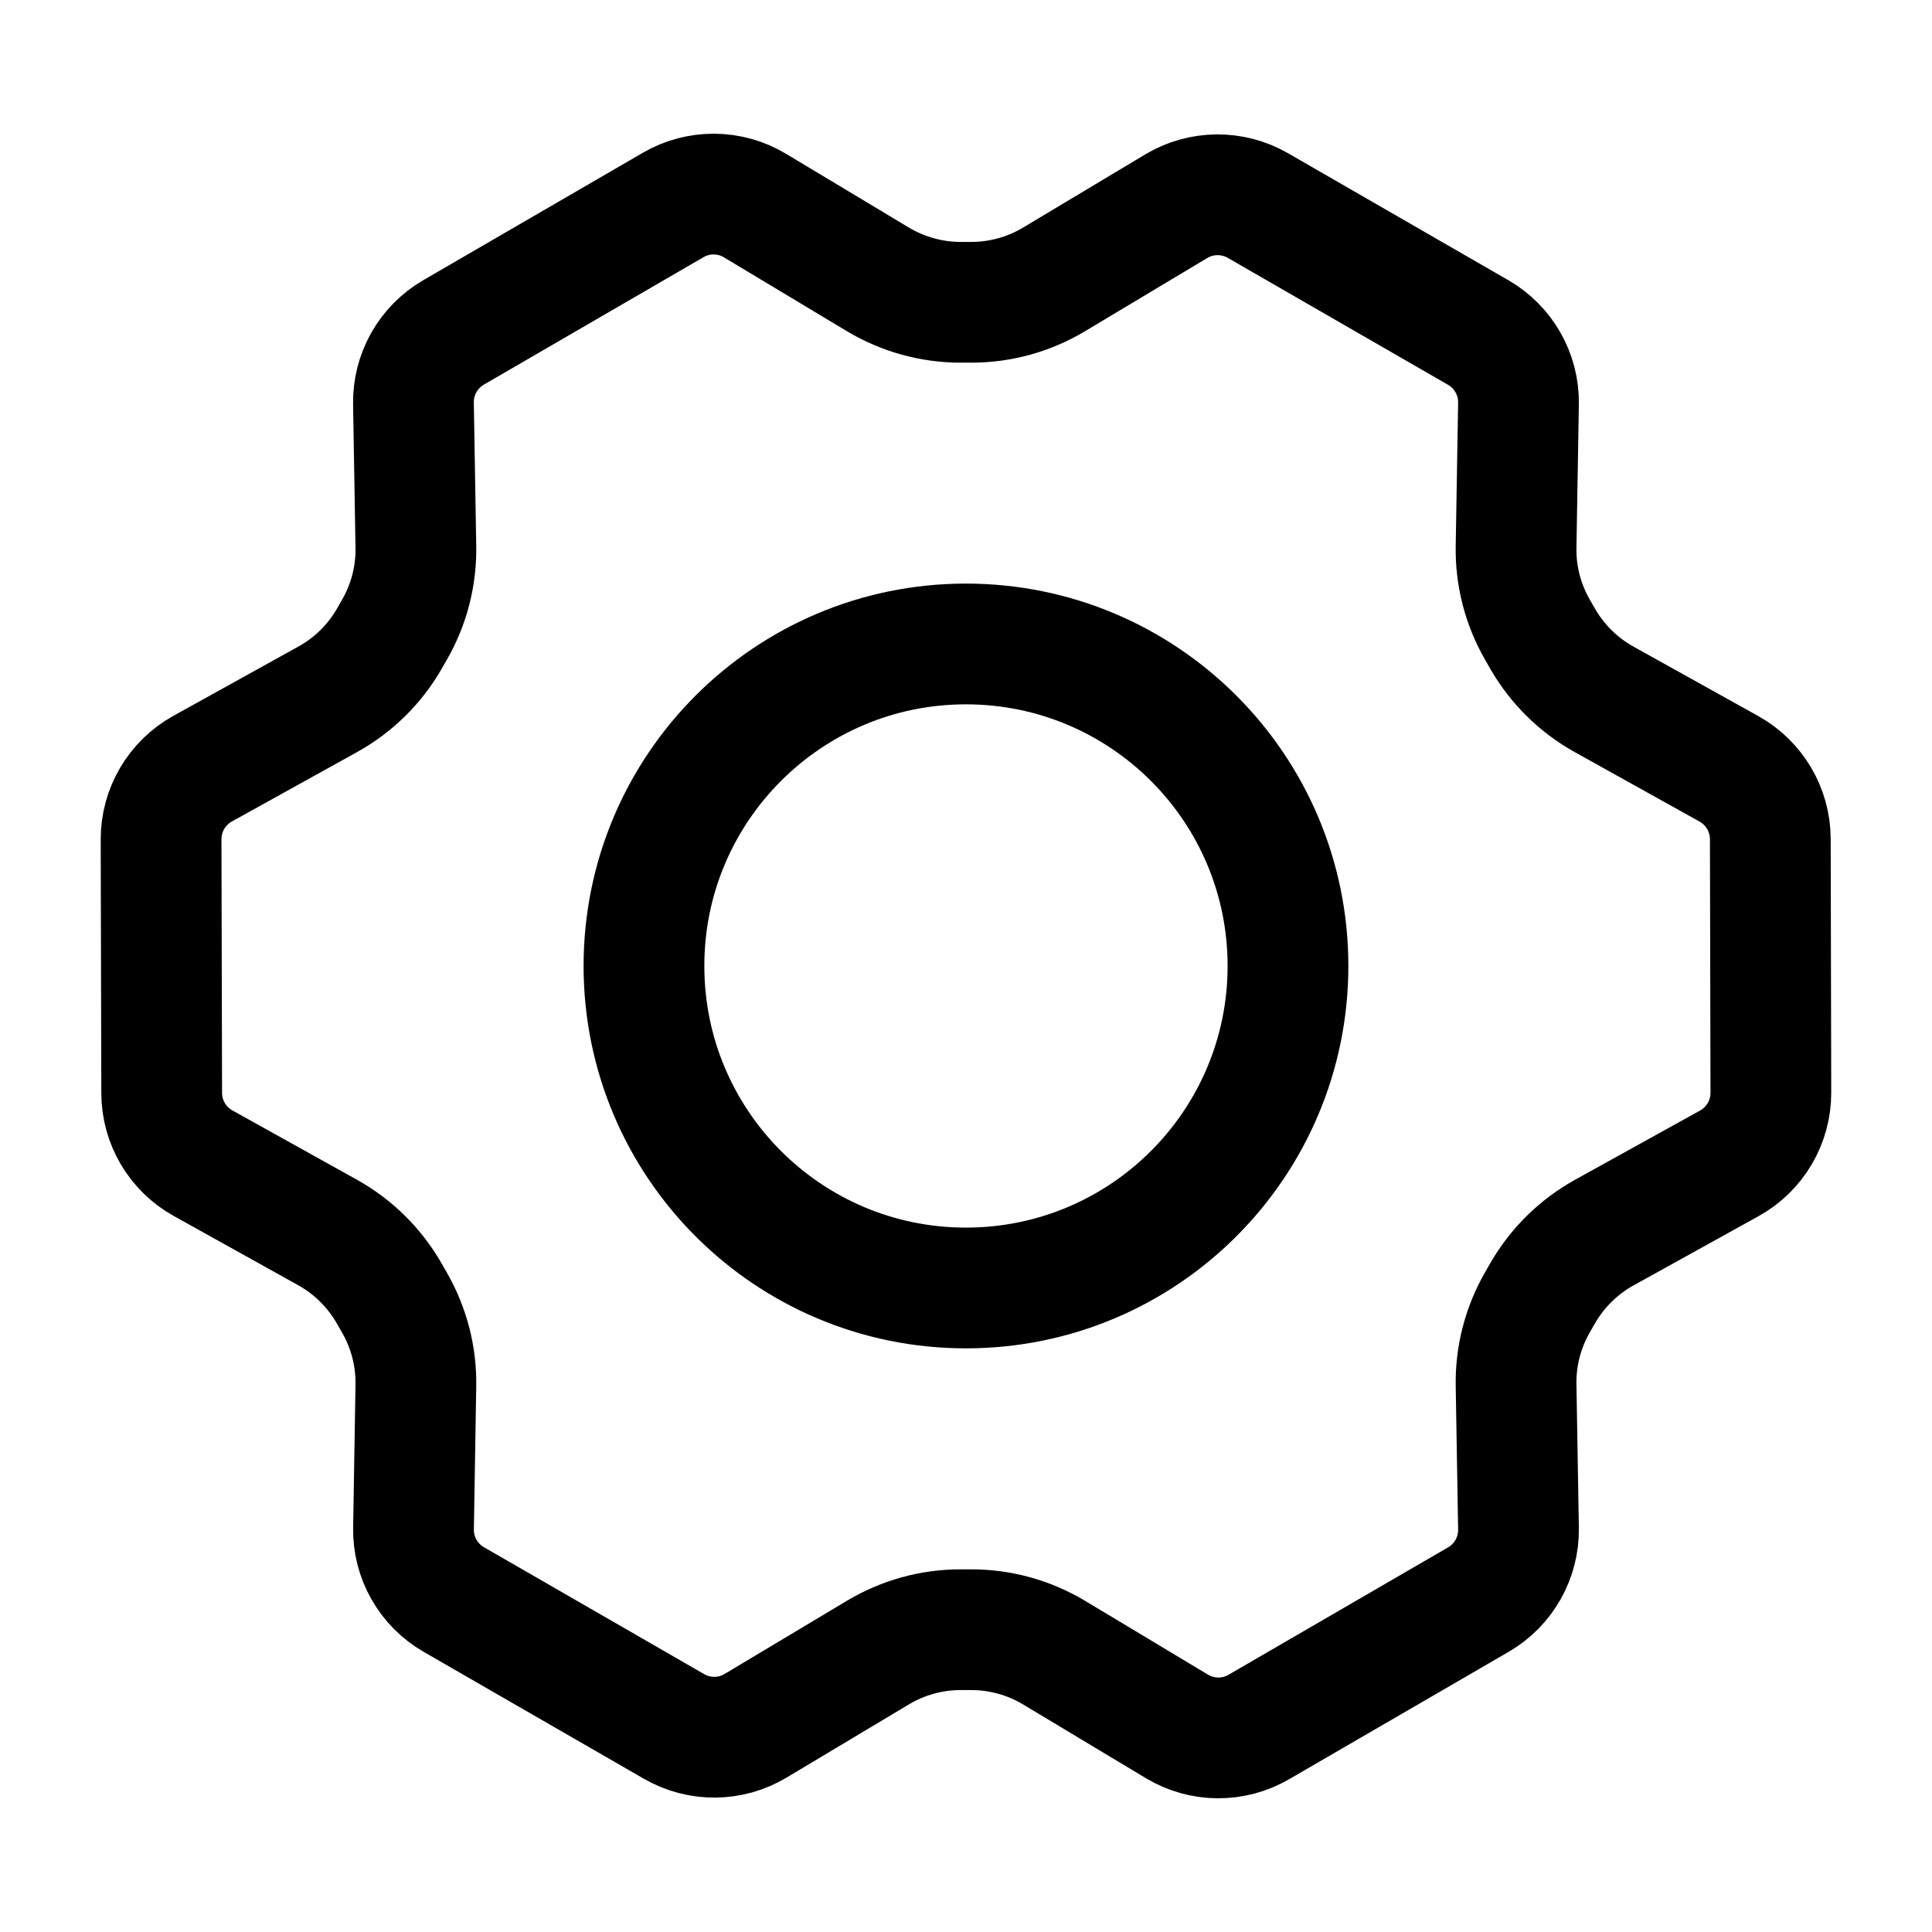 <?xml version="1.0" encoding="UTF-8"?> <svg xmlns="http://www.w3.org/2000/svg" width="32" height="32" viewBox="0 0 32 32" fill="none"><path d="M15.999 21.333C18.945 21.333 21.333 18.945 21.333 15.999C21.333 13.054 18.945 10.666 15.999 10.666C13.054 10.666 10.666 13.054 10.666 15.999C10.666 18.945 13.054 21.333 15.999 21.333Z" stroke="black" stroke-width="2" stroke-linecap="round" stroke-linejoin="round"></path><path d="M25.555 10.587L25.468 10.435C25.226 10.016 25.102 9.54 25.111 9.056L25.151 6.684C25.159 6.2 24.903 5.749 24.483 5.507L20.834 3.404C20.415 3.163 19.898 3.167 19.483 3.415L17.458 4.628C17.044 4.876 16.571 5.007 16.088 5.007H15.912C15.429 5.007 14.955 4.875 14.54 4.627L12.505 3.405C12.089 3.155 11.57 3.151 11.15 3.395L7.512 5.506C7.094 5.749 6.84 6.198 6.848 6.682L6.888 9.056C6.897 9.54 6.773 10.016 6.531 10.435L6.445 10.585C6.203 11.004 5.851 11.349 5.428 11.583L3.355 12.732C2.93 12.968 2.667 13.416 2.668 13.902L2.678 18.104C2.679 18.587 2.941 19.031 3.363 19.266L5.426 20.414C5.85 20.65 6.202 20.998 6.444 21.419L6.537 21.581C6.775 21.998 6.897 22.471 6.888 22.951L6.849 25.315C6.84 25.8 7.096 26.251 7.516 26.493L11.165 28.596C11.584 28.837 12.101 28.833 12.515 28.584L14.541 27.372C14.955 27.124 15.428 26.993 15.911 26.993H16.087C16.57 26.993 17.044 27.124 17.459 27.373L19.494 28.595C19.91 28.845 20.429 28.849 20.849 28.605L24.487 26.494C24.905 26.251 25.159 25.801 25.151 25.318L25.111 22.944C25.102 22.46 25.226 21.984 25.468 21.565L25.554 21.415C25.796 20.996 26.148 20.651 26.571 20.416L28.644 19.268C29.069 19.032 29.332 18.584 29.331 18.098L29.322 13.896C29.32 13.413 29.058 12.969 28.636 12.734L26.568 11.583C26.147 11.349 25.797 11.004 25.555 10.587Z" stroke="black" stroke-width="2" stroke-linecap="round" stroke-linejoin="round"></path></svg> 